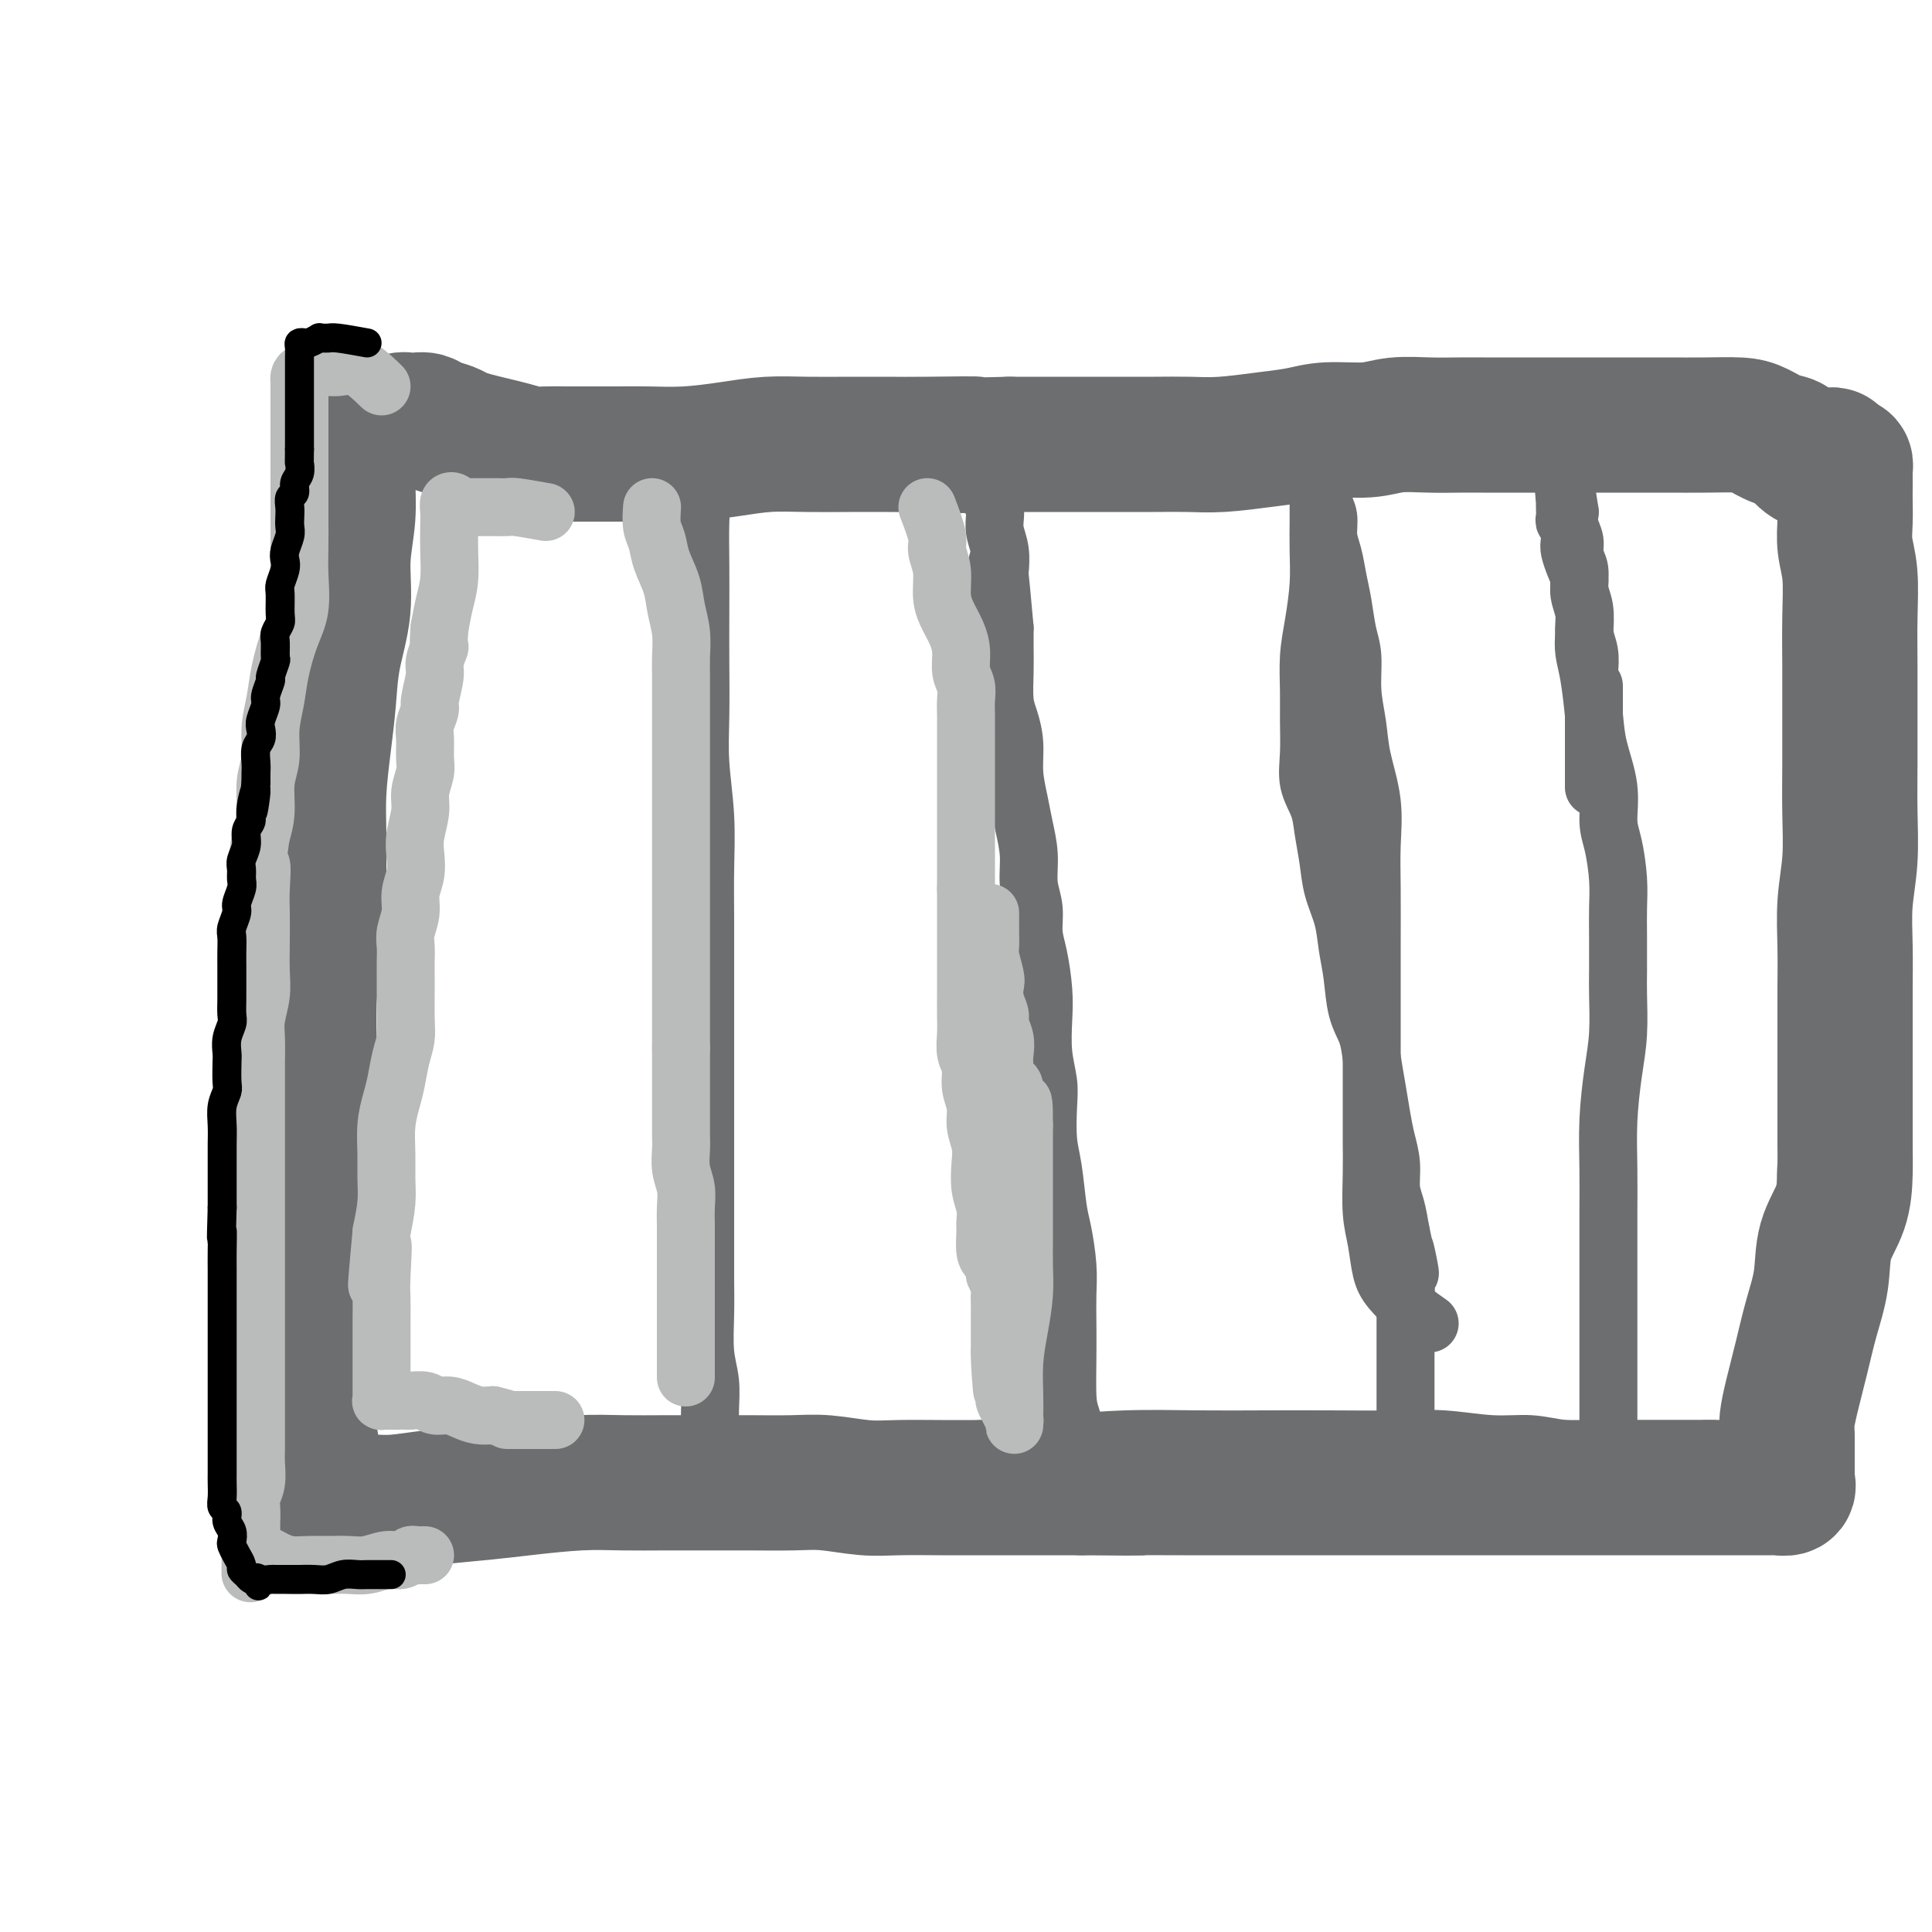 <svg viewBox='0 0 400 400' version='1.1' xmlns='http://www.w3.org/2000/svg' xmlns:xlink='http://www.w3.org/1999/xlink'><g fill='none' stroke='#6D6E70' stroke-width='6' stroke-linecap='round' stroke-linejoin='round'><path d='M66,102c0.819,0.709 1.637,1.418 2,3c0.363,1.582 0.270,4.038 0,7c-0.270,2.962 -0.717,6.432 -1,10c-0.283,3.568 -0.401,7.235 -1,11c-0.599,3.765 -1.677,7.629 -2,12c-0.323,4.371 0.110,9.250 0,13c-0.110,3.750 -0.761,6.371 -1,10c-0.239,3.629 -0.064,8.267 0,12c0.064,3.733 0.017,6.561 0,10c-0.017,3.439 -0.005,7.488 0,11c0.005,3.512 0.001,6.488 0,10c-0.001,3.512 -0.000,7.560 0,11c0.000,3.440 0.000,6.272 0,9c-0.000,2.728 -0.000,5.354 0,8c0.000,2.646 0.000,5.314 0,8c-0.000,2.686 -0.001,5.392 0,8c0.001,2.608 0.003,5.118 0,8c-0.003,2.882 -0.011,6.137 0,9c0.011,2.863 0.041,5.336 0,8c-0.041,2.664 -0.155,5.519 0,8c0.155,2.481 0.577,4.587 1,7c0.423,2.413 0.845,5.133 1,7c0.155,1.867 0.041,2.882 0,4c-0.041,1.118 -0.011,2.339 0,2c0.011,-0.339 0.003,-2.240 0,-3c-0.003,-0.760 -0.002,-0.380 0,0'/><path d='M73,98c1.145,-0.845 2.289,-1.691 4,-2c1.711,-0.309 3.987,-0.083 7,0c3.013,0.083 6.761,0.022 11,0c4.239,-0.022 8.968,-0.006 14,0c5.032,0.006 10.368,0.002 15,0c4.632,-0.002 8.562,-0.000 13,0c4.438,0.000 9.384,0.000 14,0c4.616,-0.000 8.901,-0.000 13,0c4.099,0.000 8.011,0.000 12,0c3.989,-0.000 8.055,-0.000 12,0c3.945,0.000 7.768,0.000 12,0c4.232,-0.000 8.874,-0.000 13,0c4.126,0.000 7.738,0.000 11,0c3.262,-0.000 6.174,-0.000 9,0c2.826,0.000 5.564,0.000 8,0c2.436,-0.000 4.569,-0.000 7,0c2.431,0.000 5.158,0.000 8,0c2.842,-0.000 5.797,-0.000 9,0c3.203,0.000 6.654,0.000 10,0c3.346,-0.000 6.586,-0.000 10,0c3.414,0.000 7.003,0.000 10,0c2.997,-0.000 5.402,-0.000 8,0c2.598,0.000 5.390,0.000 8,0c2.610,-0.000 5.040,-0.000 7,0c1.960,0.000 3.451,0.000 6,0c2.549,0.000 6.158,0.000 9,0c2.842,0.000 4.919,0.000 7,0c2.081,0.000 4.166,0.000 6,0c1.834,0.000 3.417,0.000 5,0'/><path d='M351,96c43.654,-0.293 13.788,-0.026 3,0c-10.788,0.026 -2.500,-0.189 1,0c3.500,0.189 2.212,0.782 2,1c-0.212,0.218 0.654,0.062 1,0c0.346,-0.062 0.173,-0.031 0,0'/><path d='M72,307c2.419,0.004 4.838,0.008 7,0c2.162,-0.008 4.068,-0.029 7,0c2.932,0.029 6.890,0.107 11,0c4.110,-0.107 8.372,-0.400 13,-1c4.628,-0.600 9.622,-1.509 14,-2c4.378,-0.491 8.138,-0.565 13,-1c4.862,-0.435 10.825,-1.229 16,-2c5.175,-0.771 9.564,-1.517 15,-2c5.436,-0.483 11.921,-0.704 18,-1c6.079,-0.296 11.751,-0.668 17,-1c5.249,-0.332 10.074,-0.625 15,-1c4.926,-0.375 9.951,-0.832 15,-1c5.049,-0.168 10.121,-0.046 15,0c4.879,0.046 9.566,0.016 14,0c4.434,-0.016 8.616,-0.019 13,0c4.384,0.019 8.968,0.062 13,0c4.032,-0.062 7.510,-0.227 11,0c3.490,0.227 6.992,0.845 10,1c3.008,0.155 5.521,-0.155 8,0c2.479,0.155 4.923,0.774 7,1c2.077,0.226 3.785,0.061 6,0c2.215,-0.061 4.936,-0.016 7,0c2.064,0.016 3.472,0.004 5,0c1.528,-0.004 3.175,-0.001 5,0c1.825,0.001 3.830,0.000 5,0c1.170,-0.000 1.507,-0.000 2,0c0.493,0.000 1.141,0.000 1,0c-0.141,-0.000 -1.070,-0.000 -2,0'/><path d='M353,297c20.000,0.333 10.000,0.167 0,0'/><path d='M375,99c1.269,1.676 2.537,3.351 3,5c0.463,1.649 0.120,3.271 0,5c-0.120,1.729 -0.018,3.565 0,6c0.018,2.435 -0.050,5.470 0,8c0.050,2.530 0.217,4.556 0,7c-0.217,2.444 -0.817,5.307 -1,8c-0.183,2.693 0.052,5.218 0,8c-0.052,2.782 -0.392,5.821 -1,9c-0.608,3.179 -1.483,6.496 -2,10c-0.517,3.504 -0.674,7.193 -1,11c-0.326,3.807 -0.820,7.733 -1,11c-0.180,3.267 -0.047,5.876 0,9c0.047,3.124 0.009,6.762 0,10c-0.009,3.238 0.012,6.076 0,9c-0.012,2.924 -0.056,5.935 0,9c0.056,3.065 0.211,6.184 0,9c-0.211,2.816 -0.789,5.330 -1,8c-0.211,2.670 -0.057,5.497 0,8c0.057,2.503 0.015,4.683 0,7c-0.015,2.317 -0.004,4.771 0,7c0.004,2.229 0.001,4.232 0,6c-0.001,1.768 -0.000,3.303 0,5c0.000,1.697 0.000,3.558 0,5c-0.000,1.442 -0.000,2.465 0,4c0.000,1.535 0.000,3.581 0,5c-0.000,1.419 -0.000,2.209 0,3'/><path d='M371,291c-0.155,16.567 -0.041,5.983 0,3c0.041,-2.983 0.011,1.635 0,4c-0.011,2.365 -0.003,2.476 0,3c0.003,0.524 0.001,1.460 0,2c-0.001,0.540 -0.000,0.684 0,1c0.000,0.316 0.000,0.805 0,1c-0.000,0.195 -0.000,0.098 0,0'/></g>
<g fill='none' stroke='#6D6E70' stroke-width='28' stroke-linecap='round' stroke-linejoin='round'><path d='M70,91c0.854,0.352 1.709,0.705 2,2c0.291,1.295 0.019,3.533 0,6c-0.019,2.467 0.216,5.164 0,8c-0.216,2.836 -0.884,5.811 -1,9c-0.116,3.189 0.319,6.590 0,10c-0.319,3.410 -1.392,6.827 -2,10c-0.608,3.173 -0.752,6.100 -1,9c-0.248,2.900 -0.602,5.773 -1,9c-0.398,3.227 -0.842,6.808 -1,10c-0.158,3.192 -0.032,5.996 0,9c0.032,3.004 -0.030,6.208 0,9c0.030,2.792 0.152,5.174 0,8c-0.152,2.826 -0.577,6.098 -1,9c-0.423,2.902 -0.846,5.434 -1,8c-0.154,2.566 -0.041,5.165 0,8c0.041,2.835 0.011,5.905 0,9c-0.011,3.095 -0.003,6.216 0,9c0.003,2.784 0.001,5.230 0,8c-0.001,2.770 -0.000,5.863 0,9c0.000,3.137 0.000,6.319 0,9c-0.000,2.681 -0.000,4.863 0,7c0.000,2.137 0.000,4.230 0,6c-0.000,1.770 -0.000,3.217 0,5c0.000,1.783 0.000,3.903 0,6c-0.000,2.097 -0.000,4.171 0,6c0.000,1.829 0.000,3.415 0,5'/><path d='M64,294c-0.045,14.119 -0.157,5.917 0,4c0.157,-1.917 0.582,2.452 1,5c0.418,2.548 0.829,3.275 1,4c0.171,0.725 0.102,1.448 0,2c-0.102,0.552 -0.235,0.932 0,1c0.235,0.068 0.840,-0.178 1,0c0.160,0.178 -0.124,0.780 0,1c0.124,0.220 0.658,0.059 1,0c0.342,-0.059 0.493,-0.015 1,0c0.507,0.015 1.369,0.001 2,0c0.631,-0.001 1.030,0.011 2,0c0.970,-0.011 2.512,-0.044 4,0c1.488,0.044 2.923,0.166 5,0c2.077,-0.166 4.796,-0.619 8,-1c3.204,-0.381 6.891,-0.691 10,-1c3.109,-0.309 5.638,-0.619 9,-1c3.362,-0.381 7.557,-0.834 11,-1c3.443,-0.166 6.135,-0.044 9,0c2.865,0.044 5.904,0.011 9,0c3.096,-0.011 6.248,0.001 9,0c2.752,-0.001 5.103,-0.014 8,0c2.897,0.014 6.340,0.056 9,0c2.660,-0.056 4.536,-0.211 7,0c2.464,0.211 5.515,0.789 8,1c2.485,0.211 4.403,0.057 7,0c2.597,-0.057 5.871,-0.015 9,0c3.129,0.015 6.112,0.004 9,0c2.888,-0.004 5.682,-0.001 9,0c3.318,0.001 7.159,0.001 11,0'/><path d='M224,308c17.824,0.155 10.385,0.041 10,0c-0.385,-0.041 6.286,-0.011 11,0c4.714,0.011 7.472,0.003 11,0c3.528,-0.003 7.825,-0.001 12,0c4.175,0.001 8.226,0.000 12,0c3.774,-0.000 7.270,-0.000 11,0c3.730,0.000 7.692,0.000 11,0c3.308,-0.000 5.961,-0.000 9,0c3.039,0.000 6.464,-0.000 10,0c3.536,0.000 7.183,0.000 10,0c2.817,-0.000 4.805,-0.000 7,0c2.195,0.000 4.599,0.000 7,0c2.401,-0.000 4.799,-0.000 7,0c2.201,0.000 4.205,0.001 6,0c1.795,-0.001 3.381,-0.004 5,0c1.619,0.004 3.271,0.016 4,0c0.729,-0.016 0.535,-0.060 1,0c0.465,0.060 1.589,0.223 2,0c0.411,-0.223 0.110,-0.833 0,-1c-0.110,-0.167 -0.030,0.109 0,0c0.030,-0.109 0.008,-0.602 0,-1c-0.008,-0.398 -0.002,-0.700 0,-1c0.002,-0.300 0.001,-0.597 0,-1c-0.001,-0.403 -0.000,-0.912 0,-1c0.000,-0.088 0.000,0.246 0,0c-0.000,-0.246 -0.000,-1.070 0,-2c0.000,-0.930 0.000,-1.965 0,-3'/><path d='M370,298c-0.035,-2.252 -0.121,-2.882 0,-4c0.121,-1.118 0.450,-2.723 1,-5c0.550,-2.277 1.320,-5.226 2,-8c0.680,-2.774 1.268,-5.375 2,-8c0.732,-2.625 1.608,-5.276 2,-8c0.392,-2.724 0.301,-5.521 1,-8c0.699,-2.479 2.187,-4.638 3,-7c0.813,-2.362 0.950,-4.925 1,-7c0.050,-2.075 0.013,-3.661 0,-6c-0.013,-2.339 -0.003,-5.430 0,-8c0.003,-2.570 -0.000,-4.617 0,-7c0.000,-2.383 0.004,-5.102 0,-8c-0.004,-2.898 -0.015,-5.976 0,-9c0.015,-3.024 0.057,-5.995 0,-9c-0.057,-3.005 -0.211,-6.043 0,-9c0.211,-2.957 0.789,-5.834 1,-9c0.211,-3.166 0.056,-6.622 0,-10c-0.056,-3.378 -0.014,-6.678 0,-10c0.014,-3.322 0.000,-6.666 0,-10c-0.000,-3.334 0.014,-6.656 0,-10c-0.014,-3.344 -0.056,-6.709 0,-10c0.056,-3.291 0.211,-6.508 0,-9c-0.211,-2.492 -0.789,-4.258 -1,-6c-0.211,-1.742 -0.057,-3.461 0,-5c0.057,-1.539 0.016,-2.900 0,-4c-0.016,-1.100 -0.007,-1.941 0,-3c0.007,-1.059 0.013,-2.336 0,-3c-0.013,-0.664 -0.045,-0.714 0,-1c0.045,-0.286 0.166,-0.808 0,-1c-0.166,-0.192 -0.619,-0.055 -1,0c-0.381,0.055 -0.691,0.027 -1,0'/><path d='M380,96c-0.636,-3.557 -0.726,-0.950 -1,0c-0.274,0.950 -0.733,0.242 -1,0c-0.267,-0.242 -0.343,-0.019 -1,0c-0.657,0.019 -1.895,-0.167 -3,-1c-1.105,-0.833 -2.078,-2.314 -3,-3c-0.922,-0.686 -1.794,-0.576 -3,-1c-1.206,-0.424 -2.747,-1.382 -4,-2c-1.253,-0.618 -2.217,-0.898 -4,-1c-1.783,-0.102 -4.383,-0.027 -7,0c-2.617,0.027 -5.249,0.007 -8,0c-2.751,-0.007 -5.620,-0.002 -8,0c-2.380,0.002 -4.271,0.001 -6,0c-1.729,-0.001 -3.298,-0.000 -5,0c-1.702,0.000 -3.539,-0.000 -5,0c-1.461,0.000 -2.548,0.000 -4,0c-1.452,-0.000 -3.269,-0.001 -5,0c-1.731,0.001 -3.376,0.004 -5,0c-1.624,-0.004 -3.227,-0.016 -5,0c-1.773,0.016 -3.714,0.060 -6,0c-2.286,-0.060 -4.915,-0.224 -7,0c-2.085,0.224 -3.627,0.834 -6,1c-2.373,0.166 -5.578,-0.113 -8,0c-2.422,0.113 -4.062,0.619 -6,1c-1.938,0.381 -4.173,0.638 -7,1c-2.827,0.362 -6.244,0.829 -9,1c-2.756,0.171 -4.849,0.046 -7,0c-2.151,-0.046 -4.358,-0.012 -7,0c-2.642,0.012 -5.718,0.003 -8,0c-2.282,-0.003 -3.768,-0.001 -6,0c-2.232,0.001 -5.209,0.000 -8,0c-2.791,-0.000 -5.395,-0.000 -8,0'/><path d='M209,92c-24.729,0.619 -11.053,0.166 -8,0c3.053,-0.166 -4.519,-0.045 -9,0c-4.481,0.045 -5.871,0.015 -8,0c-2.129,-0.015 -4.996,-0.014 -8,0c-3.004,0.014 -6.143,0.042 -9,0c-2.857,-0.042 -5.431,-0.155 -8,0c-2.569,0.155 -5.134,0.577 -8,1c-2.866,0.423 -6.033,0.845 -9,1c-2.967,0.155 -5.732,0.041 -8,0c-2.268,-0.041 -4.038,-0.010 -6,0c-1.962,0.010 -4.117,-0.000 -6,0c-1.883,0.000 -3.493,0.011 -5,0c-1.507,-0.011 -2.910,-0.044 -4,0c-1.090,0.044 -1.868,0.167 -3,0c-1.132,-0.167 -2.620,-0.622 -4,-1c-1.380,-0.378 -2.653,-0.678 -4,-1c-1.347,-0.322 -2.770,-0.664 -4,-1c-1.230,-0.336 -2.268,-0.664 -3,-1c-0.732,-0.336 -1.156,-0.678 -2,-1c-0.844,-0.322 -2.106,-0.622 -3,-1c-0.894,-0.378 -1.418,-0.834 -2,-1c-0.582,-0.166 -1.221,-0.041 -2,0c-0.779,0.041 -1.698,-0.003 -2,0c-0.302,0.003 0.012,0.052 0,0c-0.012,-0.052 -0.349,-0.206 -1,0c-0.651,0.206 -1.614,0.773 -2,1c-0.386,0.227 -0.193,0.113 0,0'/></g>
<g fill='none' stroke='#6D6E70' stroke-width='12' stroke-linecap='round' stroke-linejoin='round'><path d='M143,93c0.845,2.797 1.691,5.594 2,8c0.309,2.406 0.083,4.422 0,7c-0.083,2.578 -0.023,5.717 0,9c0.023,3.283 0.010,6.708 0,10c-0.010,3.292 -0.017,6.450 0,10c0.017,3.550 0.057,7.493 0,11c-0.057,3.507 -0.211,6.578 0,10c0.211,3.422 0.789,7.195 1,11c0.211,3.805 0.057,7.644 0,11c-0.057,3.356 -0.015,6.230 0,10c0.015,3.770 0.004,8.436 0,12c-0.004,3.564 -0.001,6.026 0,9c0.001,2.974 0.000,6.459 0,10c-0.000,3.541 -0.000,7.138 0,10c0.000,2.862 0.000,4.989 0,8c-0.000,3.011 -0.001,6.905 0,10c0.001,3.095 0.004,5.390 0,8c-0.004,2.610 -0.015,5.536 0,8c0.015,2.464 0.057,4.465 0,7c-0.057,2.535 -0.211,5.605 0,8c0.211,2.395 0.789,4.115 1,6c0.211,1.885 0.057,3.937 0,6c-0.057,2.063 -0.015,4.138 0,6c0.015,1.862 0.004,3.509 0,5c-0.004,1.491 -0.001,2.824 0,4c0.001,1.176 0.000,2.193 0,3c-0.000,0.807 -0.000,1.403 0,2'/><path d='M225,303c-1.155,-3.434 -2.310,-6.868 -3,-9c-0.690,-2.132 -0.916,-2.962 -1,-5c-0.084,-2.038 -0.025,-5.283 0,-8c0.025,-2.717 0.018,-4.904 0,-7c-0.018,-2.096 -0.046,-4.100 0,-6c0.046,-1.900 0.166,-3.695 0,-6c-0.166,-2.305 -0.619,-5.120 -1,-7c-0.381,-1.880 -0.689,-2.826 -1,-5c-0.311,-2.174 -0.623,-5.576 -1,-8c-0.377,-2.424 -0.819,-3.869 -1,-6c-0.181,-2.131 -0.100,-4.948 0,-7c0.100,-2.052 0.220,-3.339 0,-5c-0.220,-1.661 -0.781,-3.696 -1,-6c-0.219,-2.304 -0.096,-4.877 0,-7c0.096,-2.123 0.165,-3.795 0,-6c-0.165,-2.205 -0.565,-4.945 -1,-7c-0.435,-2.055 -0.904,-3.427 -1,-5c-0.096,-1.573 0.182,-3.346 0,-5c-0.182,-1.654 -0.823,-3.189 -1,-5c-0.177,-1.811 0.111,-3.897 0,-6c-0.111,-2.103 -0.621,-4.222 -1,-6c-0.379,-1.778 -0.627,-3.215 -1,-5c-0.373,-1.785 -0.870,-3.919 -1,-6c-0.130,-2.081 0.109,-4.111 0,-6c-0.109,-1.889 -0.565,-3.639 -1,-5c-0.435,-1.361 -0.849,-2.334 -1,-4c-0.151,-1.666 -0.041,-4.025 0,-6c0.041,-1.975 0.012,-3.564 0,-5c-0.012,-1.436 -0.006,-2.718 0,-4'/><path d='M208,130c-2.239,-25.312 -1.336,-9.092 -1,-4c0.336,5.092 0.104,-0.943 0,-4c-0.104,-3.057 -0.080,-3.136 0,-4c0.080,-0.864 0.217,-2.511 0,-4c-0.217,-1.489 -0.789,-2.818 -1,-4c-0.211,-1.182 -0.060,-2.217 0,-3c0.060,-0.783 0.030,-1.313 0,-2c-0.030,-0.687 -0.061,-1.532 0,-2c0.061,-0.468 0.212,-0.558 0,-1c-0.212,-0.442 -0.788,-1.234 -1,-1c-0.212,0.234 -0.061,1.496 0,2c0.061,0.504 0.030,0.252 0,0'/><path d='M296,274c-1.292,-0.897 -2.585,-1.794 -4,-3c-1.415,-1.206 -2.954,-2.722 -4,-4c-1.046,-1.278 -1.601,-2.316 -2,-4c-0.399,-1.684 -0.643,-4.012 -1,-6c-0.357,-1.988 -0.828,-3.636 -1,-6c-0.172,-2.364 -0.046,-5.442 0,-8c0.046,-2.558 0.012,-4.594 0,-7c-0.012,-2.406 -0.003,-5.183 0,-8c0.003,-2.817 0.000,-5.674 0,-9c-0.000,-3.326 0.002,-7.120 0,-11c-0.002,-3.880 -0.007,-7.845 0,-12c0.007,-4.155 0.027,-8.500 0,-12c-0.027,-3.500 -0.102,-6.156 0,-9c0.102,-2.844 0.382,-5.877 0,-9c-0.382,-3.123 -1.426,-6.335 -2,-9c-0.574,-2.665 -0.679,-4.782 -1,-7c-0.321,-2.218 -0.860,-4.539 -1,-7c-0.140,-2.461 0.117,-5.064 0,-7c-0.117,-1.936 -0.610,-3.206 -1,-5c-0.390,-1.794 -0.678,-4.111 -1,-6c-0.322,-1.889 -0.678,-3.348 -1,-5c-0.322,-1.652 -0.608,-3.497 -1,-5c-0.392,-1.503 -0.889,-2.665 -1,-4c-0.111,-1.335 0.163,-2.844 0,-4c-0.163,-1.156 -0.762,-1.960 -1,-3c-0.238,-1.040 -0.116,-2.314 0,-3c0.116,-0.686 0.227,-0.782 0,-1c-0.227,-0.218 -0.792,-0.559 -1,-1c-0.208,-0.441 -0.059,-0.983 0,-1c0.059,-0.017 0.030,0.492 0,1'/><path d='M273,99c-1.702,-10.206 -0.456,-2.221 0,1c0.456,3.221 0.122,1.679 0,1c-0.122,-0.679 -0.033,-0.494 0,0c0.033,0.494 0.010,1.297 0,2c-0.010,0.703 -0.005,1.305 0,2c0.005,0.695 0.012,1.481 0,3c-0.012,1.519 -0.042,3.770 0,6c0.042,2.230 0.155,4.439 0,7c-0.155,2.561 -0.577,5.474 -1,8c-0.423,2.526 -0.847,4.663 -1,7c-0.153,2.337 -0.034,4.872 0,7c0.034,2.128 -0.016,3.848 0,6c0.016,2.152 0.099,4.734 0,7c-0.099,2.266 -0.378,4.215 0,6c0.378,1.785 1.415,3.406 2,5c0.585,1.594 0.720,3.159 1,5c0.280,1.841 0.705,3.956 1,6c0.295,2.044 0.459,4.016 1,6c0.541,1.984 1.458,3.979 2,6c0.542,2.021 0.708,4.069 1,6c0.292,1.931 0.708,3.747 1,6c0.292,2.253 0.460,4.944 1,7c0.540,2.056 1.454,3.476 2,5c0.546,1.524 0.725,3.151 1,5c0.275,1.849 0.647,3.919 1,6c0.353,2.081 0.686,4.173 1,6c0.314,1.827 0.609,3.390 1,5c0.391,1.610 0.878,3.267 1,5c0.122,1.733 -0.121,3.544 0,5c0.121,1.456 0.606,2.559 1,4c0.394,1.441 0.697,3.221 1,5'/><path d='M290,255c3.166,15.058 1.580,6.204 1,4c-0.580,-2.204 -0.155,2.241 0,5c0.155,2.759 0.042,3.830 0,5c-0.042,1.170 -0.011,2.438 0,4c0.011,1.562 0.003,3.420 0,5c-0.003,1.580 -0.001,2.884 0,4c0.001,1.116 0.000,2.046 0,3c-0.000,0.954 -0.000,1.934 0,3c0.000,1.066 0.000,2.218 0,3c-0.000,0.782 -0.000,1.193 0,2c0.000,0.807 0.000,2.009 0,3c-0.000,0.991 -0.000,1.770 0,2c0.000,0.230 0.000,-0.088 0,0c-0.000,0.088 -0.000,0.584 0,1c0.000,0.416 0.000,0.752 0,1c-0.000,0.248 -0.000,0.407 0,1c0.000,0.593 0.000,1.621 0,2c-0.000,0.379 -0.000,0.108 0,0c0.000,-0.108 0.000,-0.054 0,0'/><path d='M333,303c0.000,-1.401 0.000,-2.802 0,-5c-0.000,-2.198 -0.000,-5.193 0,-9c0.000,-3.807 0.000,-8.426 0,-12c-0.000,-3.574 -0.001,-6.104 0,-9c0.001,-2.896 0.003,-6.159 0,-9c-0.003,-2.841 -0.011,-5.260 0,-8c0.011,-2.740 0.041,-5.801 0,-9c-0.041,-3.199 -0.155,-6.537 0,-10c0.155,-3.463 0.577,-7.051 1,-10c0.423,-2.949 0.845,-5.260 1,-8c0.155,-2.740 0.042,-5.910 0,-8c-0.042,-2.090 -0.014,-3.101 0,-5c0.014,-1.899 0.014,-4.687 0,-7c-0.014,-2.313 -0.040,-4.152 0,-6c0.040,-1.848 0.148,-3.703 0,-6c-0.148,-2.297 -0.550,-5.034 -1,-7c-0.450,-1.966 -0.946,-3.162 -1,-5c-0.054,-1.838 0.336,-4.319 0,-7c-0.336,-2.681 -1.397,-5.563 -2,-8c-0.603,-2.437 -0.749,-4.430 -1,-7c-0.251,-2.570 -0.607,-5.716 -1,-8c-0.393,-2.284 -0.822,-3.707 -1,-5c-0.178,-1.293 -0.104,-2.457 0,-4c0.104,-1.543 0.239,-3.466 0,-5c-0.239,-1.534 -0.852,-2.679 -1,-4c-0.148,-1.321 0.170,-2.818 0,-4c-0.170,-1.182 -0.829,-2.049 -1,-3c-0.171,-0.951 0.146,-1.987 0,-3c-0.146,-1.013 -0.756,-2.004 -1,-3c-0.244,-0.996 -0.122,-1.998 0,-3'/><path d='M325,106c-1.774,-12.037 -1.207,-4.130 -1,-2c0.207,2.130 0.056,-1.517 0,-3c-0.056,-1.483 -0.015,-0.802 0,-1c0.015,-0.198 0.004,-1.275 0,-2c-0.004,-0.725 -0.001,-1.100 0,-1c0.001,0.100 0.000,0.674 0,1c-0.000,0.326 -0.000,0.405 0,1c0.000,0.595 0.000,1.707 0,2c-0.000,0.293 -0.001,-0.233 0,0c0.001,0.233 0.004,1.226 0,2c-0.004,0.774 -0.015,1.327 0,2c0.015,0.673 0.056,1.464 0,2c-0.056,0.536 -0.208,0.818 0,1c0.208,0.182 0.778,0.264 1,1c0.222,0.736 0.097,2.125 0,3c-0.097,0.875 -0.166,1.238 0,2c0.166,0.762 0.565,1.925 1,3c0.435,1.075 0.905,2.061 1,3c0.095,0.939 -0.184,1.829 0,3c0.184,1.171 0.833,2.623 1,4c0.167,1.377 -0.147,2.678 0,4c0.147,1.322 0.756,2.663 1,4c0.244,1.337 0.122,2.668 0,4'/><path d='M329,139c1.000,6.865 1.000,3.527 1,3c0.000,-0.527 0.000,1.757 0,3c0.000,1.243 0.000,1.446 0,2c0.000,0.554 0.000,1.459 0,2c0.000,0.541 -0.000,0.719 0,1c0.000,0.281 0.000,0.667 0,1c0.000,0.333 0.000,0.614 0,1c0.000,0.386 0.000,0.877 0,1c0.000,0.123 0.000,-0.122 0,0c-0.000,0.122 0.000,0.609 0,1c0.000,0.391 0.000,0.685 0,1c0.000,0.315 0.000,0.653 0,1c0.000,0.347 0.000,0.705 0,1c0.000,0.295 0.000,0.528 0,1c0.000,0.472 0.000,1.185 0,2c0.000,0.815 0.000,1.734 0,2c0.000,0.266 0.000,-0.121 0,0c0.000,0.121 0.000,0.749 0,1c0.000,0.251 0.000,0.126 0,0'/></g>
<g fill='none' stroke='#BABBBB' stroke-width='12' stroke-linecap='round' stroke-linejoin='round'><path d='M79,80c-1.759,-1.697 -3.519,-3.394 -5,-4c-1.481,-0.606 -2.684,-0.120 -4,0c-1.316,0.120 -2.745,-0.126 -4,0c-1.255,0.126 -2.336,0.625 -3,1c-0.664,0.375 -0.910,0.627 -1,1c-0.090,0.373 -0.024,0.865 0,1c0.024,0.135 0.006,-0.089 0,0c-0.006,0.089 -0.002,0.491 0,1c0.002,0.509 0.000,1.125 0,2c-0.000,0.875 -0.000,2.010 0,3c0.000,0.990 0.000,1.834 0,3c-0.000,1.166 0.000,2.652 0,4c-0.000,1.348 -0.000,2.556 0,4c0.000,1.444 0.002,3.123 0,5c-0.002,1.877 -0.006,3.952 0,6c0.006,2.048 0.023,4.069 0,6c-0.023,1.931 -0.086,3.771 0,6c0.086,2.229 0.320,4.846 0,7c-0.320,2.154 -1.195,3.846 -2,6c-0.805,2.154 -1.540,4.769 -2,7c-0.460,2.231 -0.644,4.077 -1,6c-0.356,1.923 -0.883,3.924 -1,6c-0.117,2.076 0.175,4.226 0,6c-0.175,1.774 -0.816,3.170 -1,5c-0.184,1.830 0.090,4.094 0,6c-0.090,1.906 -0.545,3.453 -1,5'/><path d='M54,173c-1.238,8.387 -0.332,5.856 0,6c0.332,0.144 0.090,2.964 0,5c-0.090,2.036 -0.028,3.290 0,5c0.028,1.710 0.022,3.877 0,6c-0.022,2.123 -0.058,4.203 0,6c0.058,1.797 0.212,3.312 0,5c-0.212,1.688 -0.789,3.550 -1,5c-0.211,1.450 -0.057,2.487 0,4c0.057,1.513 0.015,3.502 0,5c-0.015,1.498 -0.004,2.504 0,4c0.004,1.496 0.001,3.481 0,5c-0.001,1.519 -0.000,2.571 0,4c0.000,1.429 0.000,3.235 0,5c-0.000,1.765 -0.000,3.488 0,5c0.000,1.512 0.000,2.813 0,4c-0.000,1.187 -0.000,2.262 0,4c0.000,1.738 0.000,4.141 0,6c-0.000,1.859 0.000,3.175 0,5c-0.000,1.825 -0.000,4.161 0,6c0.000,1.839 0.000,3.181 0,5c-0.000,1.819 -0.000,4.113 0,6c0.000,1.887 0.000,3.366 0,5c-0.000,1.634 -0.000,3.423 0,5c0.000,1.577 0.001,2.943 0,4c-0.001,1.057 -0.004,1.806 0,3c0.004,1.194 0.015,2.834 0,4c-0.015,1.166 -0.057,1.859 0,3c0.057,1.141 0.211,2.728 0,4c-0.211,1.272 -0.788,2.227 -1,3c-0.212,0.773 -0.061,1.364 0,2c0.061,0.636 0.030,1.318 0,2'/><path d='M52,314c-0.308,22.177 -0.078,7.118 0,2c0.078,-5.118 0.005,-0.297 0,2c-0.005,2.297 0.057,2.068 0,2c-0.057,-0.068 -0.234,0.023 0,0c0.234,-0.023 0.880,-0.160 1,0c0.120,0.160 -0.285,0.617 0,1c0.285,0.383 1.261,0.691 2,1c0.739,0.309 1.239,0.618 2,1c0.761,0.382 1.781,0.835 3,1c1.219,0.165 2.637,0.040 4,0c1.363,-0.040 2.672,0.004 4,0c1.328,-0.004 2.674,-0.058 4,0c1.326,0.058 2.631,0.226 4,0c1.369,-0.226 2.800,-0.845 4,-1c1.200,-0.155 2.168,0.155 3,0c0.832,-0.155 1.530,-0.773 2,-1c0.470,-0.227 0.714,-0.061 1,0c0.286,0.061 0.616,0.016 1,0c0.384,-0.016 0.824,-0.005 1,0c0.176,0.005 0.088,0.002 0,0'/><path d='M113,106c-2.364,-0.423 -4.729,-0.845 -6,-1c-1.271,-0.155 -1.449,-0.041 -2,0c-0.551,0.041 -1.477,0.011 -2,0c-0.523,-0.011 -0.644,-0.002 -1,0c-0.356,0.002 -0.946,-0.003 -2,0c-1.054,0.003 -2.574,0.013 -3,0c-0.426,-0.013 0.240,-0.051 0,0c-0.240,0.051 -1.385,0.189 -2,0c-0.615,-0.189 -0.701,-0.706 -1,-1c-0.299,-0.294 -0.811,-0.365 -1,0c-0.189,0.365 -0.054,1.167 0,2c0.054,0.833 0.025,1.698 0,3c-0.025,1.302 -0.048,3.040 0,5c0.048,1.960 0.167,4.143 0,6c-0.167,1.857 -0.619,3.388 -1,5c-0.381,1.612 -0.690,3.306 -1,5'/><path d='M91,130c-0.399,4.775 0.104,3.711 0,4c-0.104,0.289 -0.816,1.929 -1,3c-0.184,1.071 0.161,1.573 0,3c-0.161,1.427 -0.828,3.779 -1,5c-0.172,1.221 0.151,1.312 0,2c-0.151,0.688 -0.777,1.972 -1,3c-0.223,1.028 -0.045,1.799 0,3c0.045,1.201 -0.044,2.831 0,4c0.044,1.169 0.222,1.876 0,3c-0.222,1.124 -0.843,2.663 -1,4c-0.157,1.337 0.150,2.472 0,4c-0.150,1.528 -0.757,3.451 -1,5c-0.243,1.549 -0.121,2.725 0,4c0.121,1.275 0.243,2.648 0,4c-0.243,1.352 -0.850,2.683 -1,4c-0.150,1.317 0.156,2.620 0,4c-0.156,1.380 -0.774,2.836 -1,4c-0.226,1.164 -0.061,2.037 0,3c0.061,0.963 0.017,2.018 0,3c-0.017,0.982 -0.008,1.892 0,3c0.008,1.108 0.013,2.414 0,4c-0.013,1.586 -0.045,3.452 0,5c0.045,1.548 0.166,2.779 0,4c-0.166,1.221 -0.619,2.433 -1,4c-0.381,1.567 -0.691,3.489 -1,5c-0.309,1.511 -0.618,2.611 -1,4c-0.382,1.389 -0.837,3.065 -1,5c-0.163,1.935 -0.033,4.127 0,6c0.033,1.873 -0.029,3.427 0,5c0.029,1.573 0.151,3.164 0,5c-0.151,1.836 -0.576,3.918 -1,6'/><path d='M79,255c-1.856,20.007 -0.497,7.524 0,4c0.497,-3.524 0.133,1.912 0,5c-0.133,3.088 -0.036,3.828 0,5c0.036,1.172 0.010,2.776 0,4c-0.010,1.224 -0.003,2.067 0,3c0.003,0.933 0.001,1.955 0,3c-0.001,1.045 -0.000,2.111 0,3c0.000,0.889 -0.000,1.600 0,2c0.000,0.400 0.000,0.489 0,1c-0.000,0.511 -0.001,1.443 0,2c0.001,0.557 0.004,0.738 0,1c-0.004,0.262 -0.017,0.606 0,1c0.017,0.394 0.063,0.838 0,1c-0.063,0.162 -0.234,0.043 0,0c0.234,-0.043 0.873,-0.011 1,0c0.127,0.011 -0.257,0.002 0,0c0.257,-0.002 1.156,0.003 2,0c0.844,-0.003 1.632,-0.016 2,0c0.368,0.016 0.314,0.060 1,0c0.686,-0.060 2.112,-0.222 3,0c0.888,0.222 1.238,0.830 2,1c0.762,0.170 1.936,-0.099 3,0c1.064,0.099 2.017,0.565 3,1c0.983,0.435 1.995,0.839 3,1c1.005,0.161 2.002,0.081 3,0'/><path d='M102,293c4.161,1.000 3.064,1.000 3,1c-0.064,0.000 0.903,0.000 2,0c1.097,0.000 2.322,0.000 3,0c0.678,0.000 0.809,0.000 1,0c0.191,0.000 0.443,-0.000 1,0c0.557,0.000 1.419,0.000 2,0c0.581,0.000 0.880,0.000 1,0c0.120,0.000 0.060,0.000 0,0'/><path d='M135,105c-0.098,1.440 -0.195,2.880 0,4c0.195,1.120 0.683,1.918 1,3c0.317,1.082 0.463,2.446 1,4c0.537,1.554 1.464,3.298 2,5c0.536,1.702 0.679,3.361 1,5c0.321,1.639 0.818,3.259 1,5c0.182,1.741 0.049,3.603 0,5c-0.049,1.397 -0.013,2.329 0,4c0.013,1.671 0.004,4.082 0,6c-0.004,1.918 -0.001,3.345 0,5c0.001,1.655 0.000,3.538 0,5c-0.000,1.462 -0.000,2.501 0,4c0.000,1.499 0.000,3.457 0,5c-0.000,1.543 -0.000,2.669 0,4c0.000,1.331 0.000,2.866 0,4c-0.000,1.134 -0.000,1.867 0,3c0.000,1.133 0.000,2.664 0,4c-0.000,1.336 -0.000,2.475 0,4c0.000,1.525 0.000,3.437 0,5c-0.000,1.563 -0.000,2.777 0,4c0.000,1.223 0.000,2.455 0,4c-0.000,1.545 -0.000,3.403 0,5c0.000,1.597 0.000,2.933 0,4c-0.000,1.067 -0.000,1.864 0,3c0.000,1.136 0.000,2.610 0,4c-0.000,1.390 -0.000,2.695 0,4'/><path d='M141,217c-0.000,13.797 -0.000,5.289 0,3c0.000,-2.289 0.000,1.640 0,4c-0.000,2.360 -0.001,3.152 0,4c0.001,0.848 0.004,1.752 0,3c-0.004,1.248 -0.015,2.840 0,4c0.015,1.160 0.057,1.888 0,3c-0.057,1.112 -0.211,2.608 0,4c0.211,1.392 0.789,2.679 1,4c0.211,1.321 0.057,2.674 0,4c-0.057,1.326 -0.015,2.623 0,4c0.015,1.377 0.004,2.834 0,4c-0.004,1.166 -0.001,2.040 0,3c0.001,0.960 0.000,2.005 0,3c-0.000,0.995 -0.000,1.938 0,3c0.000,1.062 0.000,2.241 0,3c-0.000,0.759 -0.000,1.096 0,2c0.000,0.904 0.000,2.375 0,3c-0.000,0.625 -0.000,0.404 0,1c0.000,0.596 0.000,2.010 0,3c-0.000,0.990 -0.000,1.558 0,2c0.000,0.442 0.000,0.759 0,1c-0.000,0.241 -0.000,0.405 0,1c0.000,0.595 0.000,1.622 0,2c-0.000,0.378 -0.000,0.108 0,0c0.000,-0.108 0.000,-0.054 0,0'/><path d='M192,105c0.877,2.284 1.754,4.567 2,6c0.246,1.433 -0.138,2.014 0,3c0.138,0.986 0.797,2.377 1,4c0.203,1.623 -0.052,3.477 0,5c0.052,1.523 0.410,2.715 1,4c0.590,1.285 1.412,2.665 2,4c0.588,1.335 0.942,2.627 1,4c0.058,1.373 -0.181,2.828 0,4c0.181,1.172 0.780,2.061 1,3c0.220,0.939 0.059,1.927 0,3c-0.059,1.073 -0.016,2.231 0,3c0.016,0.769 0.004,1.151 0,2c-0.004,0.849 -0.001,2.167 0,3c0.001,0.833 0.000,1.181 0,2c-0.000,0.819 -0.000,2.109 0,3c0.000,0.891 0.000,1.383 0,2c-0.000,0.617 -0.000,1.358 0,2c0.000,0.642 0.000,1.186 0,2c-0.000,0.814 -0.000,1.898 0,3c0.000,1.102 0.000,2.224 0,3c-0.000,0.776 -0.000,1.208 0,2c0.000,0.792 0.000,1.944 0,3c-0.000,1.056 -0.000,2.015 0,3c0.000,0.985 0.000,1.996 0,3c-0.000,1.004 -0.000,2.002 0,3'/><path d='M200,184c-0.000,7.262 -0.000,4.417 0,4c0.000,-0.417 0.000,1.595 0,3c-0.000,1.405 -0.000,2.203 0,3c0.000,0.797 0.000,1.595 0,3c-0.000,1.405 -0.001,3.419 0,5c0.001,1.581 0.004,2.729 0,4c-0.004,1.271 -0.016,2.664 0,4c0.016,1.336 0.061,2.615 0,4c-0.061,1.385 -0.228,2.877 0,4c0.228,1.123 0.849,1.879 1,3c0.151,1.121 -0.170,2.609 0,4c0.170,1.391 0.829,2.686 1,4c0.171,1.314 -0.147,2.648 0,4c0.147,1.352 0.757,2.723 1,4c0.243,1.277 0.118,2.462 0,4c-0.118,1.538 -0.228,3.431 0,5c0.228,1.569 0.796,2.815 1,4c0.204,1.185 0.045,2.310 0,3c-0.045,0.690 0.026,0.943 0,2c-0.026,1.057 -0.147,2.916 0,4c0.147,1.084 0.561,1.393 1,2c0.439,0.607 0.902,1.513 1,2c0.098,0.487 -0.170,0.554 0,1c0.170,0.446 0.778,1.269 1,2c0.222,0.731 0.060,1.370 0,2c-0.060,0.630 -0.016,1.253 0,2c0.016,0.747 0.004,1.620 0,2c-0.004,0.380 -0.001,0.267 0,1c0.001,0.733 0.000,2.313 0,3c-0.000,0.687 -0.000,0.482 0,1c0.000,0.518 0.000,1.759 0,3'/><path d='M207,280c1.022,14.982 0.078,4.438 0,1c-0.078,-3.438 0.710,0.230 1,2c0.290,1.770 0.080,1.643 0,2c-0.080,0.357 -0.032,1.200 0,2c0.032,0.800 0.047,1.558 0,2c-0.047,0.442 -0.156,0.568 0,1c0.156,0.432 0.578,1.170 1,2c0.422,0.830 0.845,1.752 1,2c0.155,0.248 0.042,-0.178 0,0c-0.042,0.178 -0.012,0.959 0,1c0.012,0.041 0.006,-0.657 0,-1c-0.006,-0.343 -0.012,-0.330 0,-1c0.012,-0.670 0.042,-2.023 0,-4c-0.042,-1.977 -0.155,-4.579 0,-7c0.155,-2.421 0.577,-4.661 1,-7c0.423,-2.339 0.845,-4.778 1,-7c0.155,-2.222 0.041,-4.229 0,-6c-0.041,-1.771 -0.011,-3.307 0,-5c0.011,-1.693 0.003,-3.545 0,-5c-0.003,-1.455 -0.001,-2.514 0,-4c0.001,-1.486 0.000,-3.398 0,-5c-0.000,-1.602 -0.000,-2.893 0,-4c0.000,-1.107 0.000,-2.031 0,-3c-0.000,-0.969 -0.000,-1.985 0,-3'/><path d='M212,233c0.066,-9.485 -0.770,-2.697 -1,-1c-0.230,1.697 0.145,-1.698 0,-3c-0.145,-1.302 -0.810,-0.512 -1,-1c-0.190,-0.488 0.094,-2.255 0,-3c-0.094,-0.745 -0.565,-0.469 -1,-1c-0.435,-0.531 -0.834,-1.871 -1,-3c-0.166,-1.129 -0.101,-2.048 0,-3c0.101,-0.952 0.237,-1.936 0,-3c-0.237,-1.064 -0.847,-2.208 -1,-3c-0.153,-0.792 0.151,-1.231 0,-2c-0.151,-0.769 -0.759,-1.867 -1,-3c-0.241,-1.133 -0.117,-2.300 0,-3c0.117,-0.700 0.228,-0.932 0,-2c-0.228,-1.068 -0.793,-2.972 -1,-4c-0.207,-1.028 -0.055,-1.179 0,-2c0.055,-0.821 0.015,-2.311 0,-3c-0.015,-0.689 -0.004,-0.576 0,-1c0.004,-0.424 0.001,-1.383 0,-2c-0.001,-0.617 -0.000,-0.890 0,-1c0.000,-0.110 0.000,-0.055 0,0'/></g>
<g fill='none' stroke='#000000' stroke-width='6' stroke-linecap='round' stroke-linejoin='round'><path d='M76,71c-2.331,-0.423 -4.661,-0.846 -6,-1c-1.339,-0.154 -1.686,-0.037 -2,0c-0.314,0.037 -0.595,-0.004 -1,0c-0.405,0.004 -0.935,0.053 -1,0c-0.065,-0.053 0.337,-0.208 0,0c-0.337,0.208 -1.411,0.781 -2,1c-0.589,0.219 -0.694,0.085 -1,0c-0.306,-0.085 -0.814,-0.121 -1,0c-0.186,0.121 -0.050,0.401 0,1c0.050,0.599 0.013,1.518 0,2c-0.013,0.482 -0.004,0.526 0,1c0.004,0.474 0.001,1.380 0,2c-0.001,0.620 -0.000,0.956 0,2c0.000,1.044 0.000,2.795 0,4c-0.000,1.205 -0.000,1.863 0,3c0.000,1.137 0.000,2.753 0,4c-0.000,1.247 -0.000,2.123 0,3'/><path d='M62,93c-0.017,3.522 -0.061,2.827 0,3c0.061,0.173 0.227,1.215 0,2c-0.227,0.785 -0.845,1.312 -1,2c-0.155,0.688 0.154,1.535 0,2c-0.154,0.465 -0.772,0.546 -1,1c-0.228,0.454 -0.065,1.280 0,2c0.065,0.720 0.031,1.334 0,2c-0.031,0.666 -0.060,1.385 0,2c0.060,0.615 0.208,1.128 0,2c-0.208,0.872 -0.774,2.104 -1,3c-0.226,0.896 -0.113,1.455 0,2c0.113,0.545 0.228,1.076 0,2c-0.228,0.924 -0.797,2.240 -1,3c-0.203,0.760 -0.040,0.965 0,2c0.040,1.035 -0.042,2.901 0,4c0.042,1.099 0.209,1.430 0,2c-0.209,0.570 -0.792,1.379 -1,2c-0.208,0.621 -0.041,1.053 0,2c0.041,0.947 -0.046,2.407 0,3c0.046,0.593 0.223,0.318 0,1c-0.223,0.682 -0.848,2.322 -1,3c-0.152,0.678 0.169,0.394 0,1c-0.169,0.606 -0.829,2.102 -1,3c-0.171,0.898 0.147,1.198 0,2c-0.147,0.802 -0.757,2.105 -1,3c-0.243,0.895 -0.118,1.380 0,2c0.118,0.620 0.228,1.373 0,2c-0.228,0.627 -0.793,1.127 -1,2c-0.207,0.873 -0.056,2.120 0,3c0.056,0.880 0.016,1.394 0,2c-0.016,0.606 -0.008,1.303 0,2'/><path d='M53,162c-1.327,10.988 -0.144,3.958 0,2c0.144,-1.958 -0.750,1.156 -1,3c-0.250,1.844 0.143,2.419 0,3c-0.143,0.581 -0.823,1.167 -1,2c-0.177,0.833 0.150,1.913 0,3c-0.150,1.087 -0.776,2.182 -1,3c-0.224,0.818 -0.045,1.359 0,2c0.045,0.641 -0.044,1.383 0,2c0.044,0.617 0.222,1.109 0,2c-0.222,0.891 -0.844,2.181 -1,3c-0.156,0.819 0.154,1.168 0,2c-0.154,0.832 -0.773,2.147 -1,3c-0.227,0.853 -0.061,1.244 0,2c0.061,0.756 0.016,1.878 0,3c-0.016,1.122 -0.005,2.244 0,3c0.005,0.756 0.002,1.146 0,2c-0.002,0.854 -0.004,2.171 0,3c0.004,0.829 0.015,1.171 0,2c-0.015,0.829 -0.057,2.145 0,3c0.057,0.855 0.211,1.248 0,2c-0.211,0.752 -0.788,1.863 -1,3c-0.212,1.137 -0.061,2.299 0,3c0.061,0.701 0.030,0.942 0,2c-0.030,1.058 -0.061,2.931 0,4c0.061,1.069 0.212,1.332 0,2c-0.212,0.668 -0.789,1.742 -1,3c-0.211,1.258 -0.057,2.699 0,4c0.057,1.301 0.015,2.462 0,4c-0.015,1.538 -0.004,3.452 0,5c0.004,1.548 0.001,2.728 0,4c-0.001,1.272 -0.001,2.636 0,4'/><path d='M46,250c-0.309,9.914 -0.083,5.698 0,5c0.083,-0.698 0.022,2.123 0,4c-0.022,1.877 -0.006,2.810 0,4c0.006,1.190 0.002,2.638 0,4c-0.002,1.362 -0.000,2.637 0,4c0.000,1.363 0.000,2.815 0,4c-0.000,1.185 -0.000,2.102 0,3c0.000,0.898 0.000,1.776 0,3c-0.000,1.224 -0.000,2.792 0,4c0.000,1.208 0.000,2.056 0,3c-0.000,0.944 -0.000,1.986 0,3c0.000,1.014 0.000,2.001 0,3c-0.000,0.999 -0.000,2.010 0,3c0.000,0.990 0.000,1.959 0,3c-0.000,1.041 -0.001,2.153 0,3c0.001,0.847 0.004,1.431 0,2c-0.004,0.569 -0.016,1.125 0,2c0.016,0.875 0.061,2.068 0,3c-0.061,0.932 -0.226,1.601 0,2c0.226,0.399 0.845,0.526 1,1c0.155,0.474 -0.152,1.296 0,2c0.152,0.704 0.763,1.292 1,2c0.237,0.708 0.101,1.538 0,2c-0.101,0.462 -0.168,0.557 0,1c0.168,0.443 0.570,1.233 1,2c0.430,0.767 0.889,1.512 1,2c0.111,0.488 -0.125,0.718 0,1c0.125,0.282 0.611,0.614 1,1c0.389,0.386 0.683,0.824 1,1c0.317,0.176 0.659,0.088 1,0'/><path d='M53,327c1.053,2.630 0.187,0.705 0,0c-0.187,-0.705 0.305,-0.189 1,0c0.695,0.189 1.593,0.050 2,0c0.407,-0.050 0.325,-0.012 1,0c0.675,0.012 2.109,-0.000 3,0c0.891,0.000 1.240,0.014 2,0c0.760,-0.014 1.933,-0.056 3,0c1.067,0.056 2.029,0.211 3,0c0.971,-0.211 1.953,-0.789 3,-1c1.047,-0.211 2.160,-0.057 3,0c0.840,0.057 1.406,0.015 2,0c0.594,-0.015 1.217,-0.004 2,0c0.783,0.004 1.725,0.001 2,0c0.275,-0.001 -0.118,-0.000 0,0c0.118,0.000 0.748,0.000 1,0c0.252,-0.000 0.126,-0.000 0,0'/></g>
</svg>